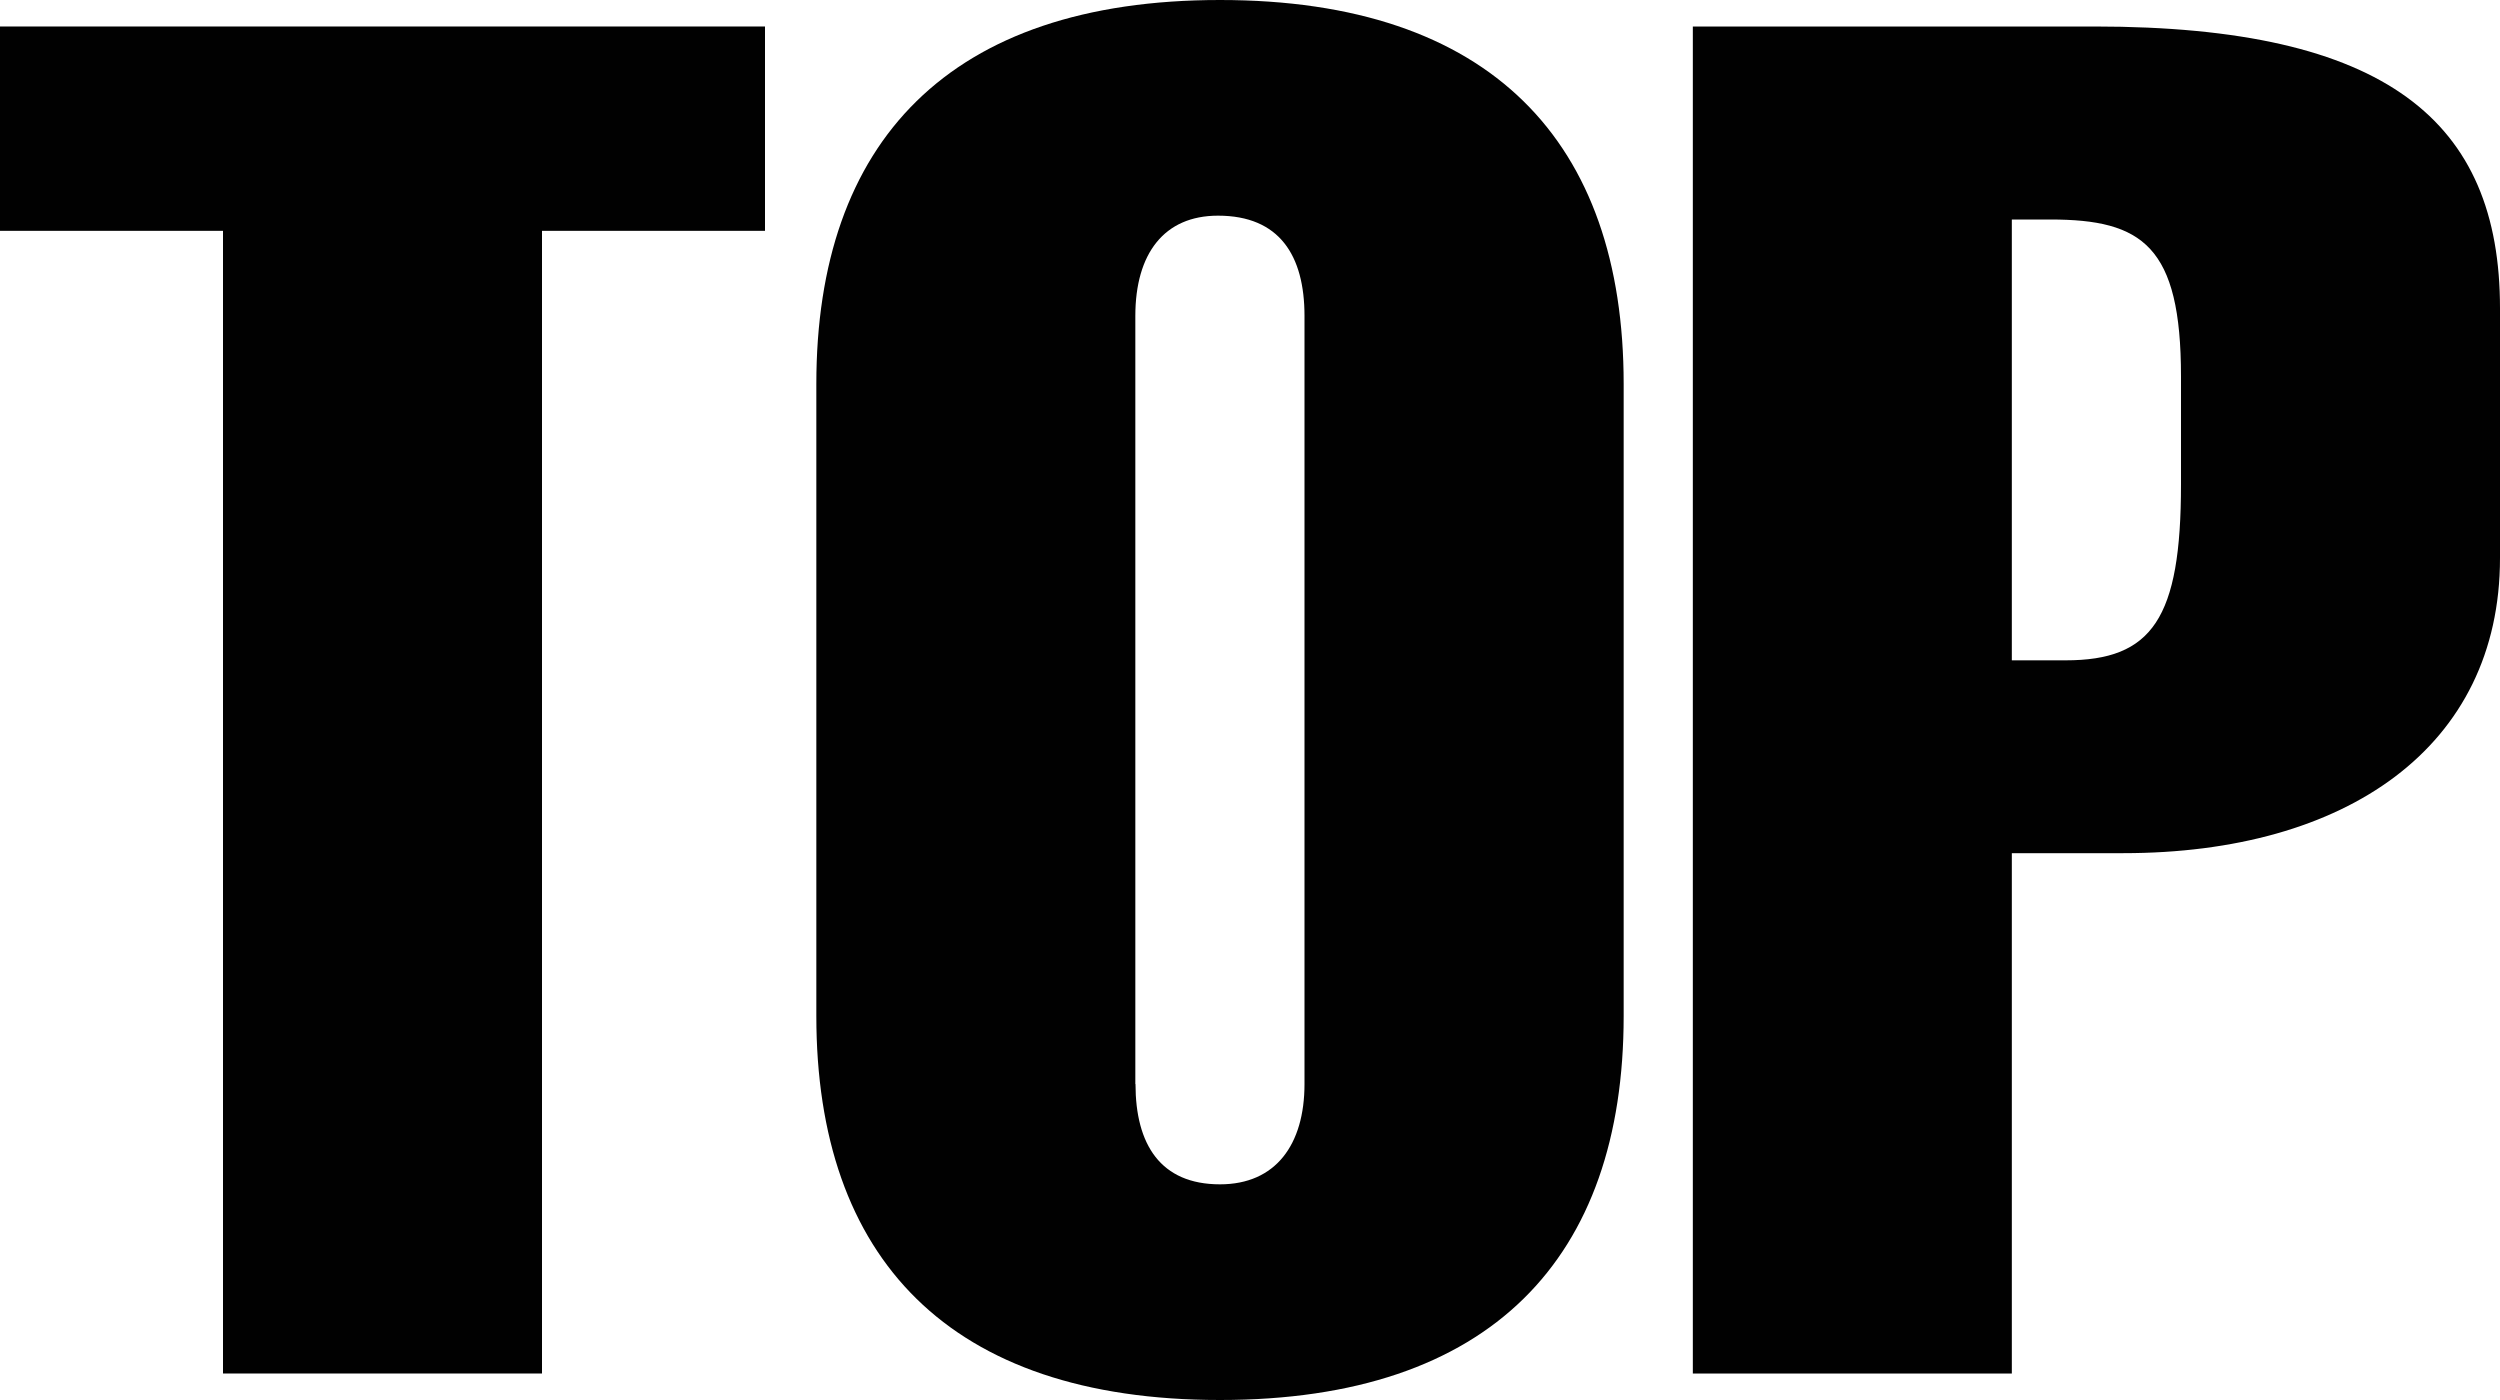 <?xml version="1.0" encoding="UTF-8"?><svg id="b" xmlns="http://www.w3.org/2000/svg" viewBox="0 0 150 84"><g id="c"><path d="M45.9,1.59v12.26h-13.38v68.56H13.38V13.85H0V1.59h45.9Z" style="fill:#010101;"/><path d="M97.42,60.96c0,14.53-7.96,23.04-24.22,23.04s-24.22-8.51-24.22-23.04V23.04c0-14.53,7.96-23.04,24.22-23.04s24.22,8.51,24.22,23.04v37.91ZM68.13,65.04c0,3.63,1.5,6.02,5.07,6.02,3.34,0,5.07-2.38,5.07-6.02V18.96c0-3.63-1.5-6.02-5.19-6.02-3.23,0-4.96,2.27-4.96,6.02v46.09Z" style="fill:#010101;"/><path d="M125.67,1.59c17.53,0,24.33,5.68,24.33,16.91v14.98c0,11.35-9.23,17.71-22.6,17.71h-6.69v31.22h-19.14V1.59h24.1ZM120.71,39.62h3.23c5.19,0,6.92-2.5,6.92-10.56v-6.47c0-7.83-2.31-9.42-7.84-9.42h-2.31v26.45Z" style="fill:#010101;"/></g></svg>